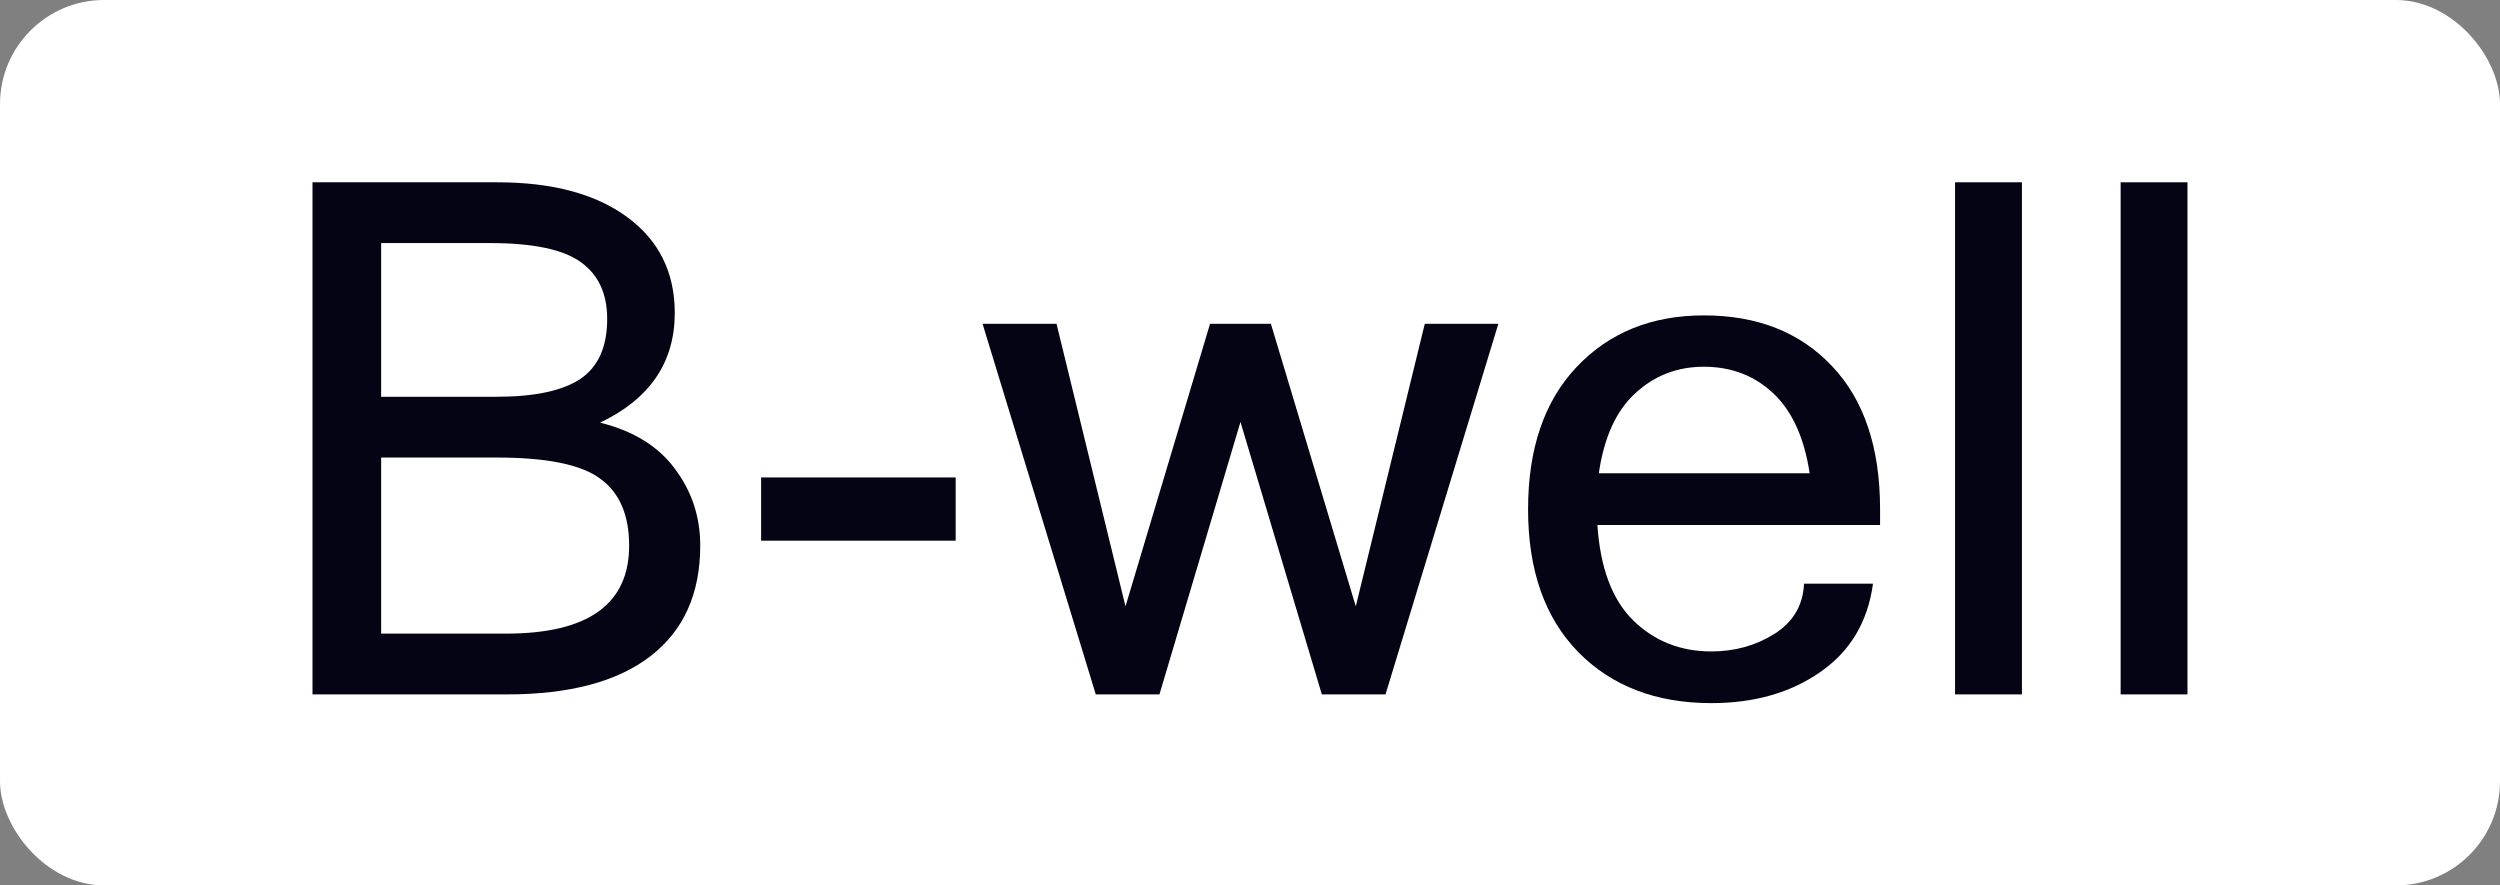 <svg width="96" height="34" viewBox="0 0 96 34" fill="none" xmlns="http://www.w3.org/2000/svg">
<rect x="0" y="0" width="96" height="34" fill="#808080" stroke="none"/>
<rect width="96" height="34" rx="4" fill="white"/>
<path d="M83.999 26.665H81.432V7H83.999V26.665Z" fill="#040415"/>
<path d="M77.642 26.665H75.074V7H77.642V26.665Z" fill="#040415"/>
<path d="M65.715 27C63.596 27 61.893 26.347 60.607 25.042C59.321 23.727 58.678 21.898 58.678 19.555C58.678 17.23 59.298 15.411 60.539 14.096C61.789 12.773 63.419 12.111 65.429 12.111C67.485 12.111 69.124 12.759 70.347 14.056C71.579 15.352 72.195 17.186 72.195 19.555V20.159H61.34C61.449 21.805 61.906 23.025 62.712 23.821C63.528 24.617 64.528 25.015 65.715 25.015C66.611 25.015 67.417 24.791 68.133 24.344C68.857 23.888 69.238 23.244 69.274 22.413H71.923C71.724 23.879 71.049 25.011 69.899 25.806C68.758 26.602 67.363 27 65.715 27ZM69.491 18.174C69.283 16.806 68.817 15.782 68.092 15.102C67.368 14.422 66.48 14.083 65.429 14.083C64.406 14.083 63.528 14.422 62.794 15.102C62.06 15.773 61.594 16.797 61.395 18.174H69.491Z" fill="#040415"/>
<path d="M57.537 12.433L53.204 26.665H50.758L47.634 16.202L44.523 26.665H42.078L37.73 12.433H40.57L43.219 23.284L46.466 12.433H48.802L52.062 23.284L54.712 12.433H57.537Z" fill="#040415"/>
<path d="M36.698 20.762H29.227V18.334H36.698V20.762Z" fill="#040415"/>
<path d="M26.889 20.95C26.889 22.793 26.255 24.206 24.987 25.189C23.719 26.173 21.876 26.665 19.458 26.665H12V7H19.091C21.211 7 22.877 7.447 24.091 8.341C25.304 9.236 25.911 10.461 25.911 12.017C25.911 13.913 24.956 15.317 23.044 16.229C24.331 16.551 25.291 17.145 25.924 18.013C26.567 18.871 26.889 19.85 26.889 20.95ZM14.636 15.236H19.064C20.522 15.236 21.596 15.008 22.284 14.552C22.972 14.087 23.316 13.318 23.316 12.245C23.316 11.279 22.981 10.555 22.311 10.072C21.641 9.58 20.477 9.334 18.82 9.334H14.636V15.236ZM14.636 24.331H19.431C22.583 24.331 24.159 23.204 24.159 20.95C24.159 19.779 23.792 18.925 23.058 18.388C22.334 17.843 21.011 17.57 19.091 17.57H14.636V24.331Z" fill="#040415"/>
</svg>
